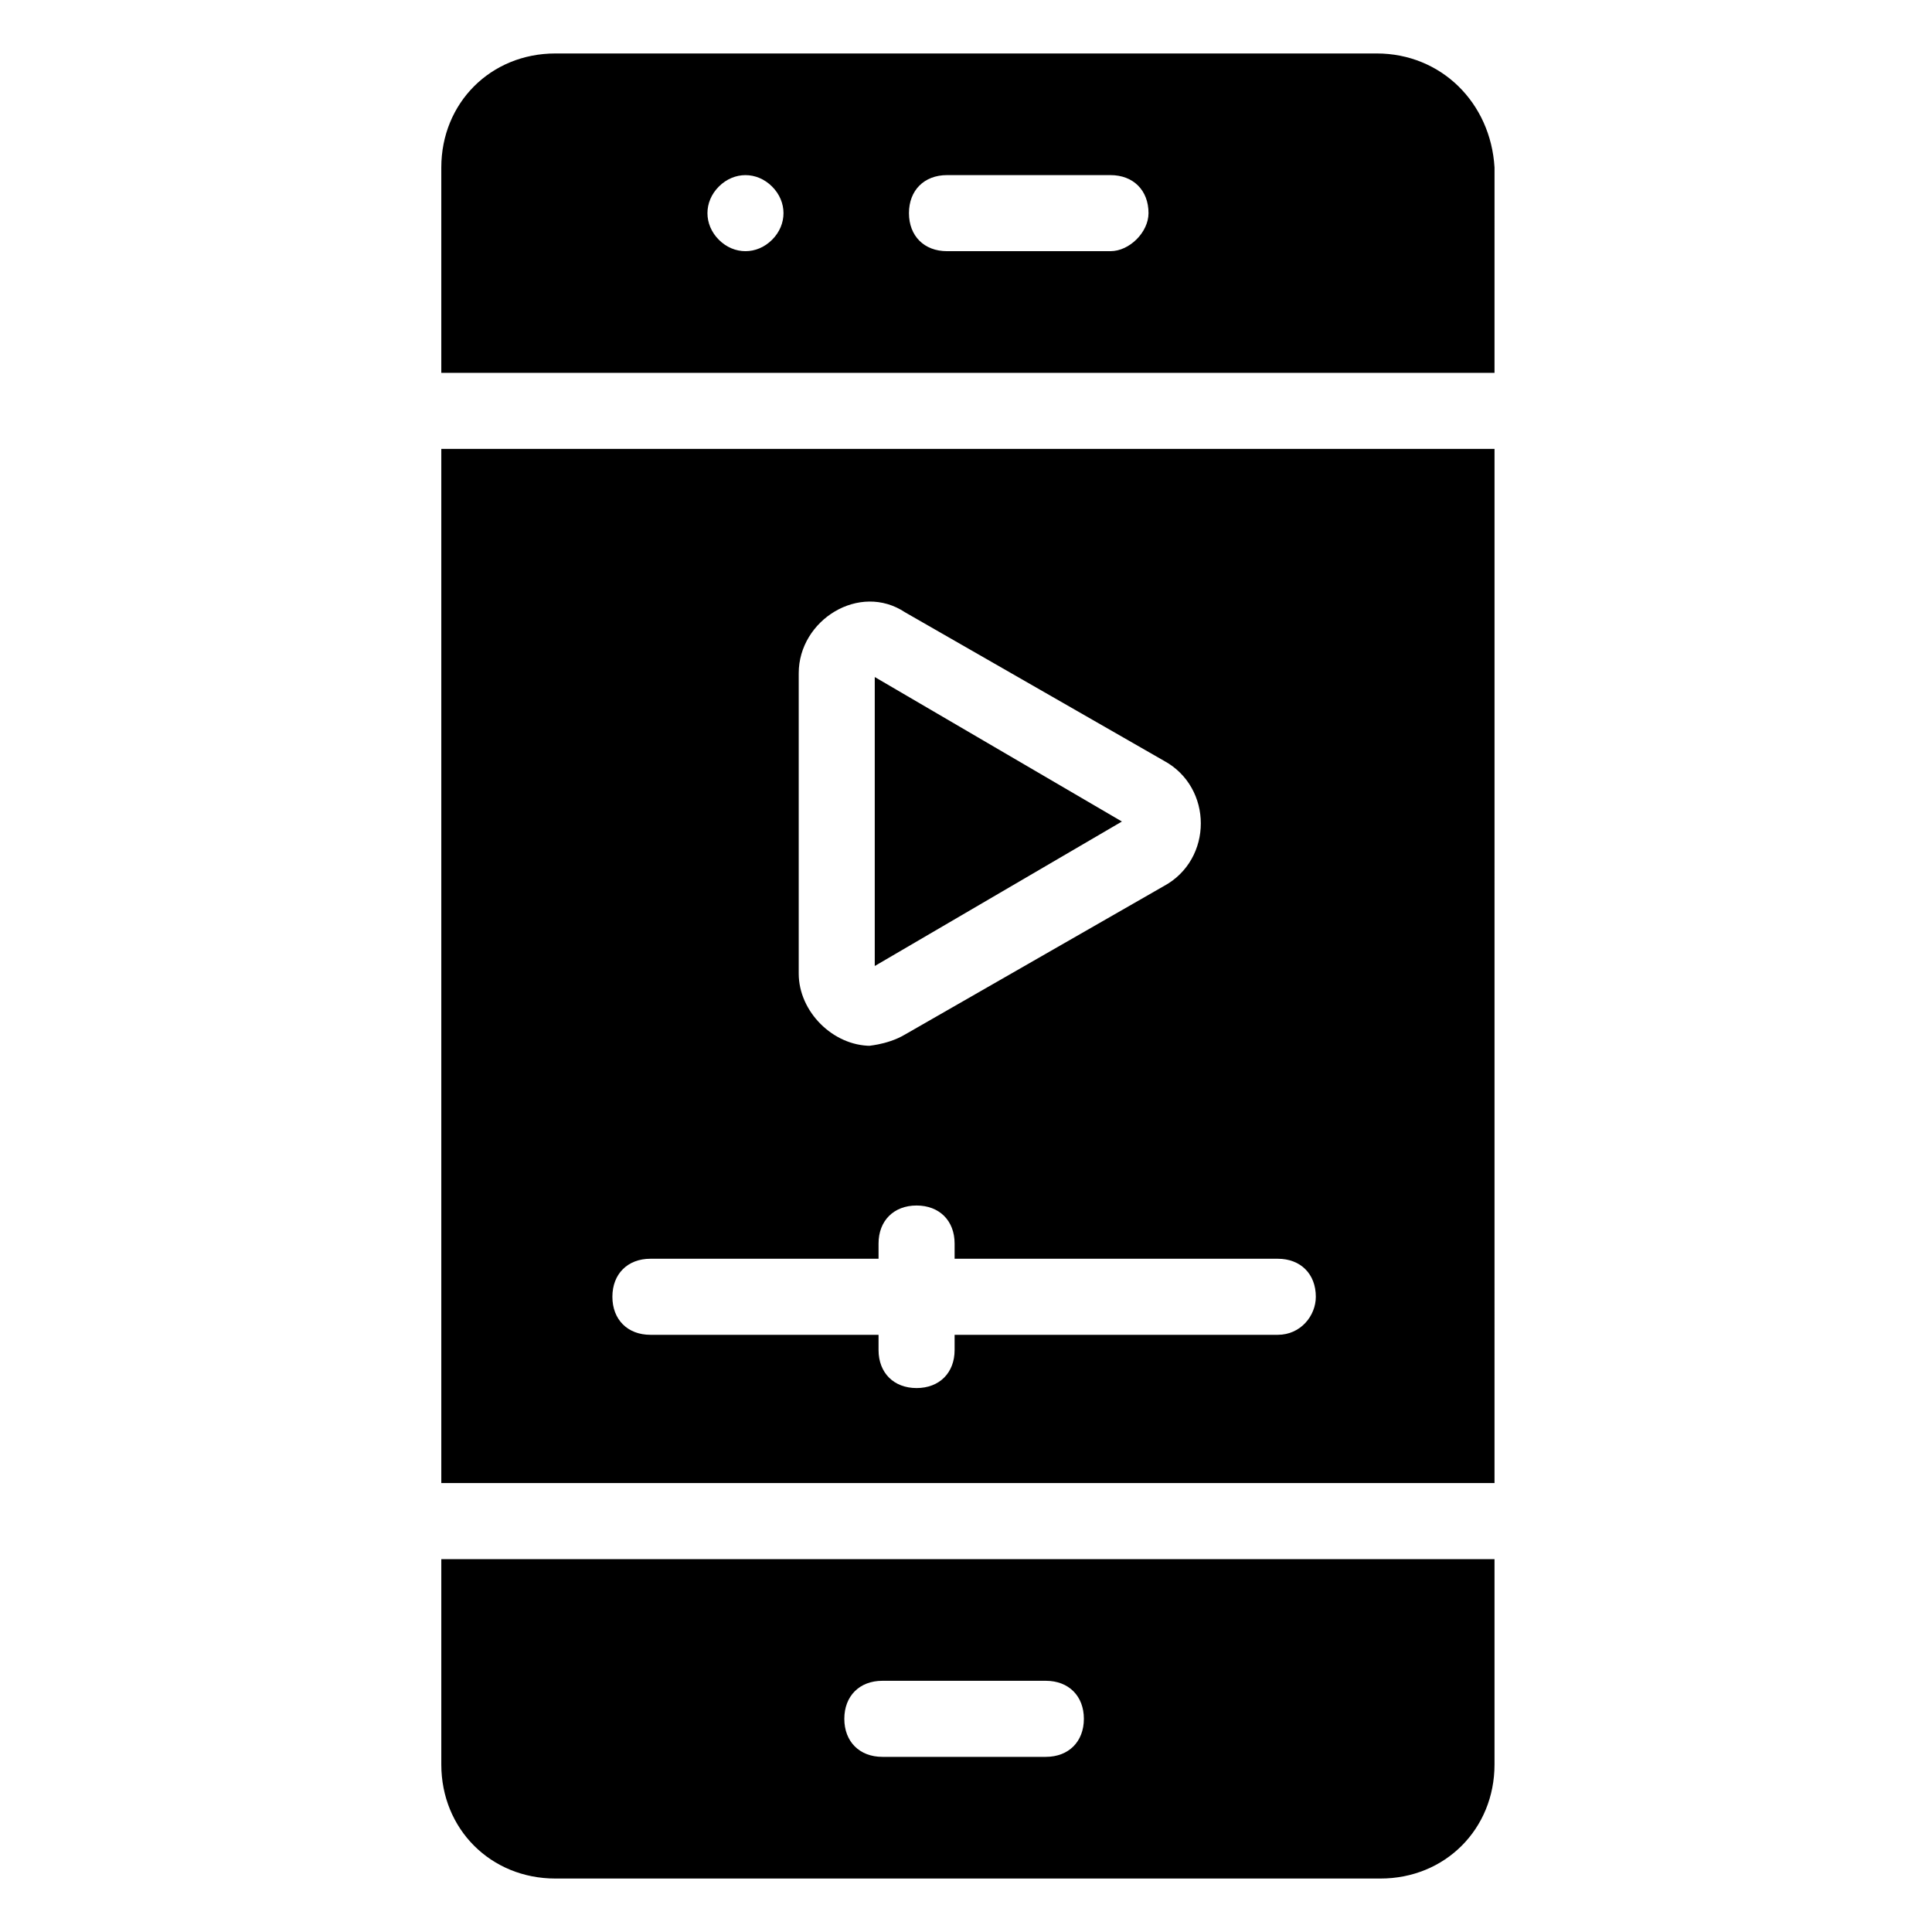 <?xml version="1.0" encoding="UTF-8"?>
<!-- Uploaded to: SVG Repo, www.svgrepo.com, Generator: SVG Repo Mixer Tools -->
<svg fill="#000000" width="800px" height="800px" version="1.1" viewBox="144 144 512 512" xmlns="http://www.w3.org/2000/svg">
 <g>
  <path d="m508.82 158.17h-217.64c-17.129 0-30.23 13.098-30.23 30.23v54.41h279.11l0.004-54.414c-1.008-17.129-14.109-30.227-31.238-30.227zm-160.21 49.371c-4.031 4.031-10.078 4.031-14.105 0-4.031-4.031-4.031-10.078 0-14.105 4.031-4.031 10.078-4.031 14.105 0 4.031 4.031 4.031 10.074 0 14.105zm89.68 3.023h-43.328c-6.047 0-10.078-4.031-10.078-10.078s4.031-10.078 10.078-10.078h43.328c6.047 0 10.078 4.031 10.078 10.078-0.004 5.039-5.043 10.078-10.078 10.078z"/>
  <path d="m260.95 557.19v54.41c0 17.129 13.098 30.23 30.23 30.23h218.65c17.129 0 30.23-13.098 30.23-30.23v-54.41zm160.21 52.395h-43.328c-6.047 0-10.078-4.031-10.078-10.078s4.031-10.078 10.078-10.078h43.328c6.047 0 10.078 4.031 10.078 10.078-0.004 6.051-4.035 10.078-10.078 10.078z"/>
  <path d="m375.82 323.42v76.582l65.496-38.289z"/>
  <path d="m260.95 262.96v274.07h279.11l0.004-274.07zm94.719 59.449c0-14.105 16.121-24.184 28.215-16.121l68.52 39.297c13.098 7.055 13.098 26.199 0 33.25l-68.52 39.297c-5.039 3.023-11.082 3.023-9.07 3.023-10.078 0-19.145-9.07-19.145-19.145zm126.96 175.33h-85.648v4.031c0 6.047-4.031 10.078-10.078 10.078-6.047 0-10.078-4.031-10.078-10.078v-4.031h-60.457c-6.047 0-10.078-4.031-10.078-10.078s4.031-10.078 10.078-10.078h60.457v-4.031c0-6.047 4.031-10.078 10.078-10.078 6.047 0 10.078 4.031 10.078 10.078v4.031h85.648c6.047 0 10.078 4.031 10.078 10.078-0.004 5.039-4.035 10.078-10.078 10.078z"/>
 </g>
</svg>